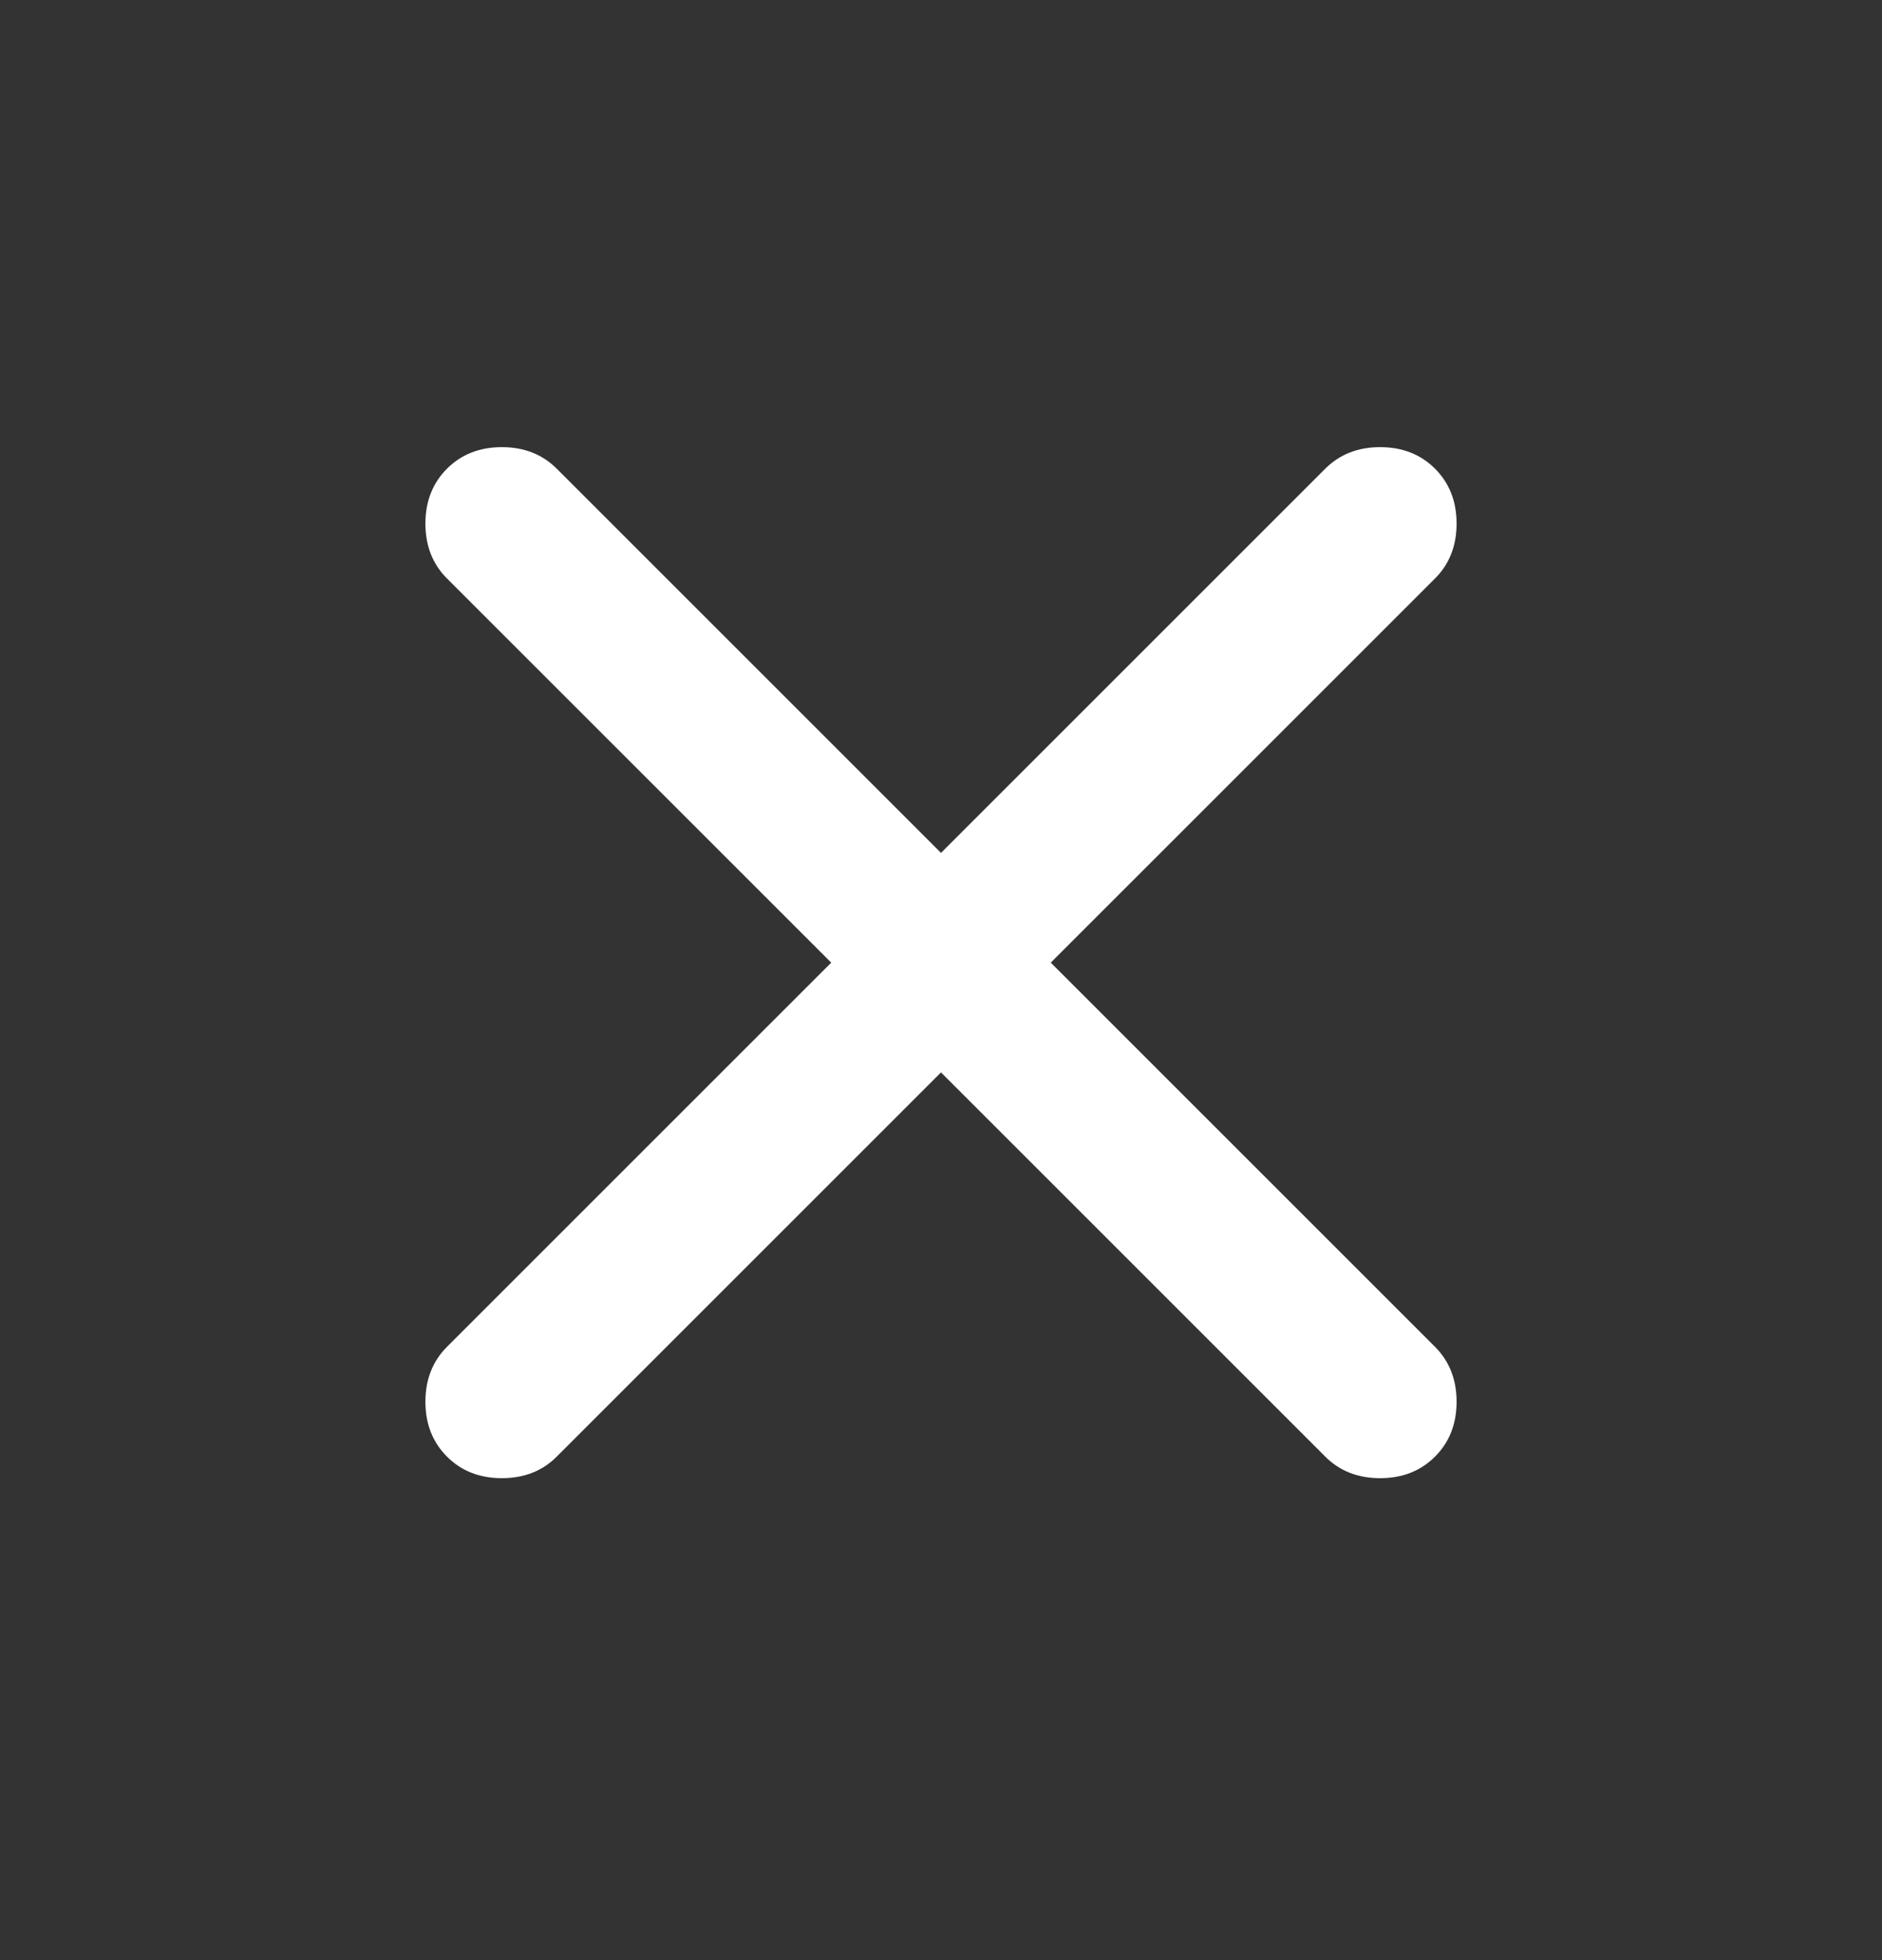<svg width="24" height="25" viewBox="0 0 24 25" fill="none" xmlns="http://www.w3.org/2000/svg">
<rect x="0" y="0" width="24" height="25" fill="#333333" stroke="none"/>
<mask id="mask0_173_2412" style="mask-type:alpha" maskUnits="userSpaceOnUse" x="0" y="0" width="24" height="25">
<rect y="0.277" width="24" height="24" fill="#D9D9D9"/>
</mask>
<g mask="url(#mask0_173_2412)">
<path d="M12 13.678L7.1 18.578C6.917 18.762 6.683 18.853 6.4 18.853C6.117 18.853 5.883 18.762 5.7 18.578C5.517 18.395 5.425 18.162 5.425 17.878C5.425 17.595 5.517 17.361 5.7 17.178L10.6 12.278L5.7 7.378C5.517 7.195 5.425 6.961 5.425 6.678C5.425 6.395 5.517 6.161 5.7 5.978C5.883 5.795 6.117 5.703 6.4 5.703C6.683 5.703 6.917 5.795 7.1 5.978L12 10.878L16.9 5.978C17.083 5.795 17.317 5.703 17.6 5.703C17.883 5.703 18.117 5.795 18.3 5.978C18.483 6.161 18.575 6.395 18.575 6.678C18.575 6.961 18.483 7.195 18.3 7.378L13.4 12.278L18.3 17.178C18.483 17.361 18.575 17.595 18.575 17.878C18.575 18.162 18.483 18.395 18.3 18.578C18.117 18.762 17.883 18.853 17.6 18.853C17.317 18.853 17.083 18.762 16.9 18.578L12 13.678Z" fill="white"/>
</g>
</svg>
